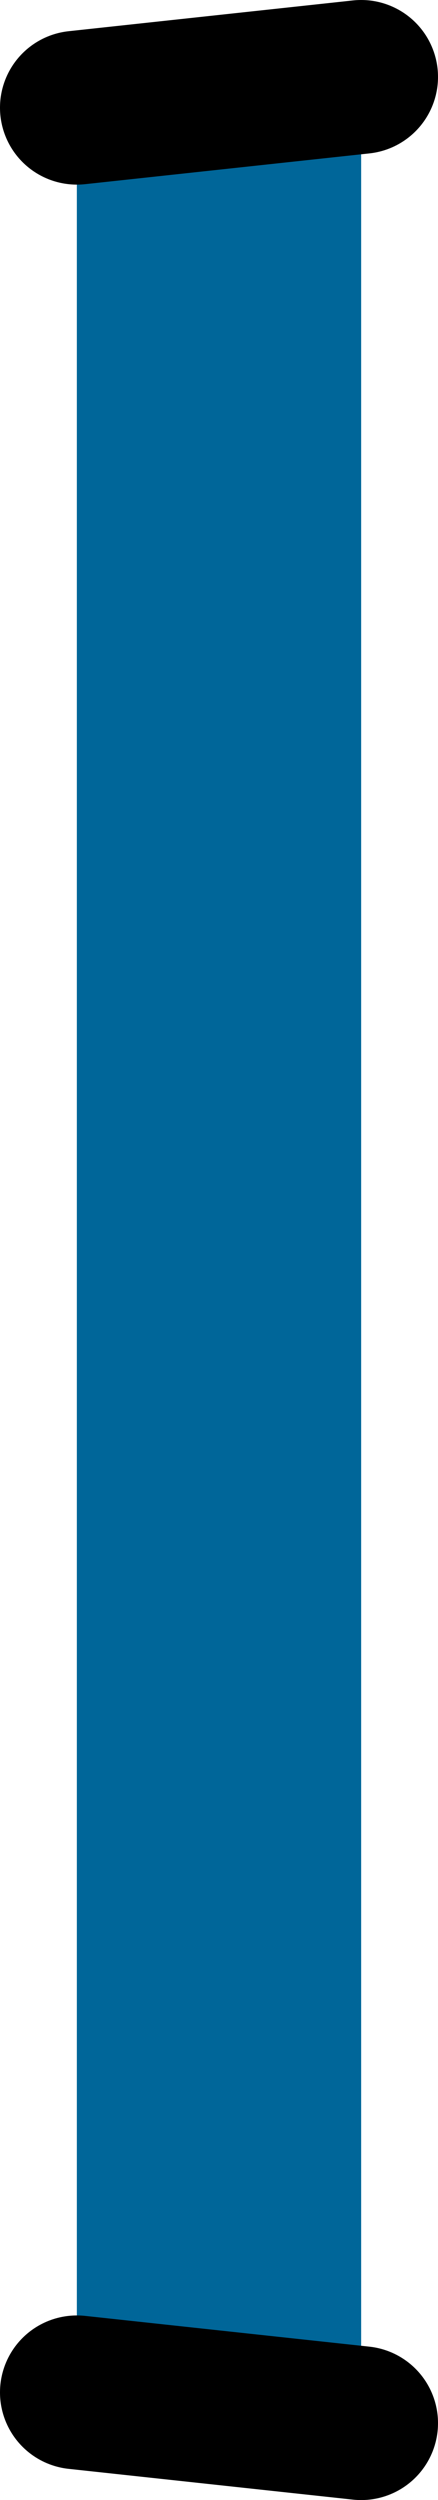 <?xml version="1.0" encoding="UTF-8" standalone="no"?>
<svg xmlns:xlink="http://www.w3.org/1999/xlink" height="16.25px" width="2.85px" xmlns="http://www.w3.org/2000/svg">
  <g transform="matrix(1.0, 0.0, 0.0, 1.0, 29.65, 20.05)">
    <path d="M-27.3 -19.55 L-27.3 -4.3 -29.15 -4.5 -29.15 -19.35 -27.3 -19.55" fill="#006699" fill-rule="evenodd" stroke="none"/>
    <path d="M-27.3 -19.55 L-29.15 -19.35 M-29.15 -4.5 L-27.3 -4.3" fill="none" stroke="#000000" stroke-linecap="round" stroke-linejoin="round" stroke-width="1.0"/>
  </g>
</svg>
